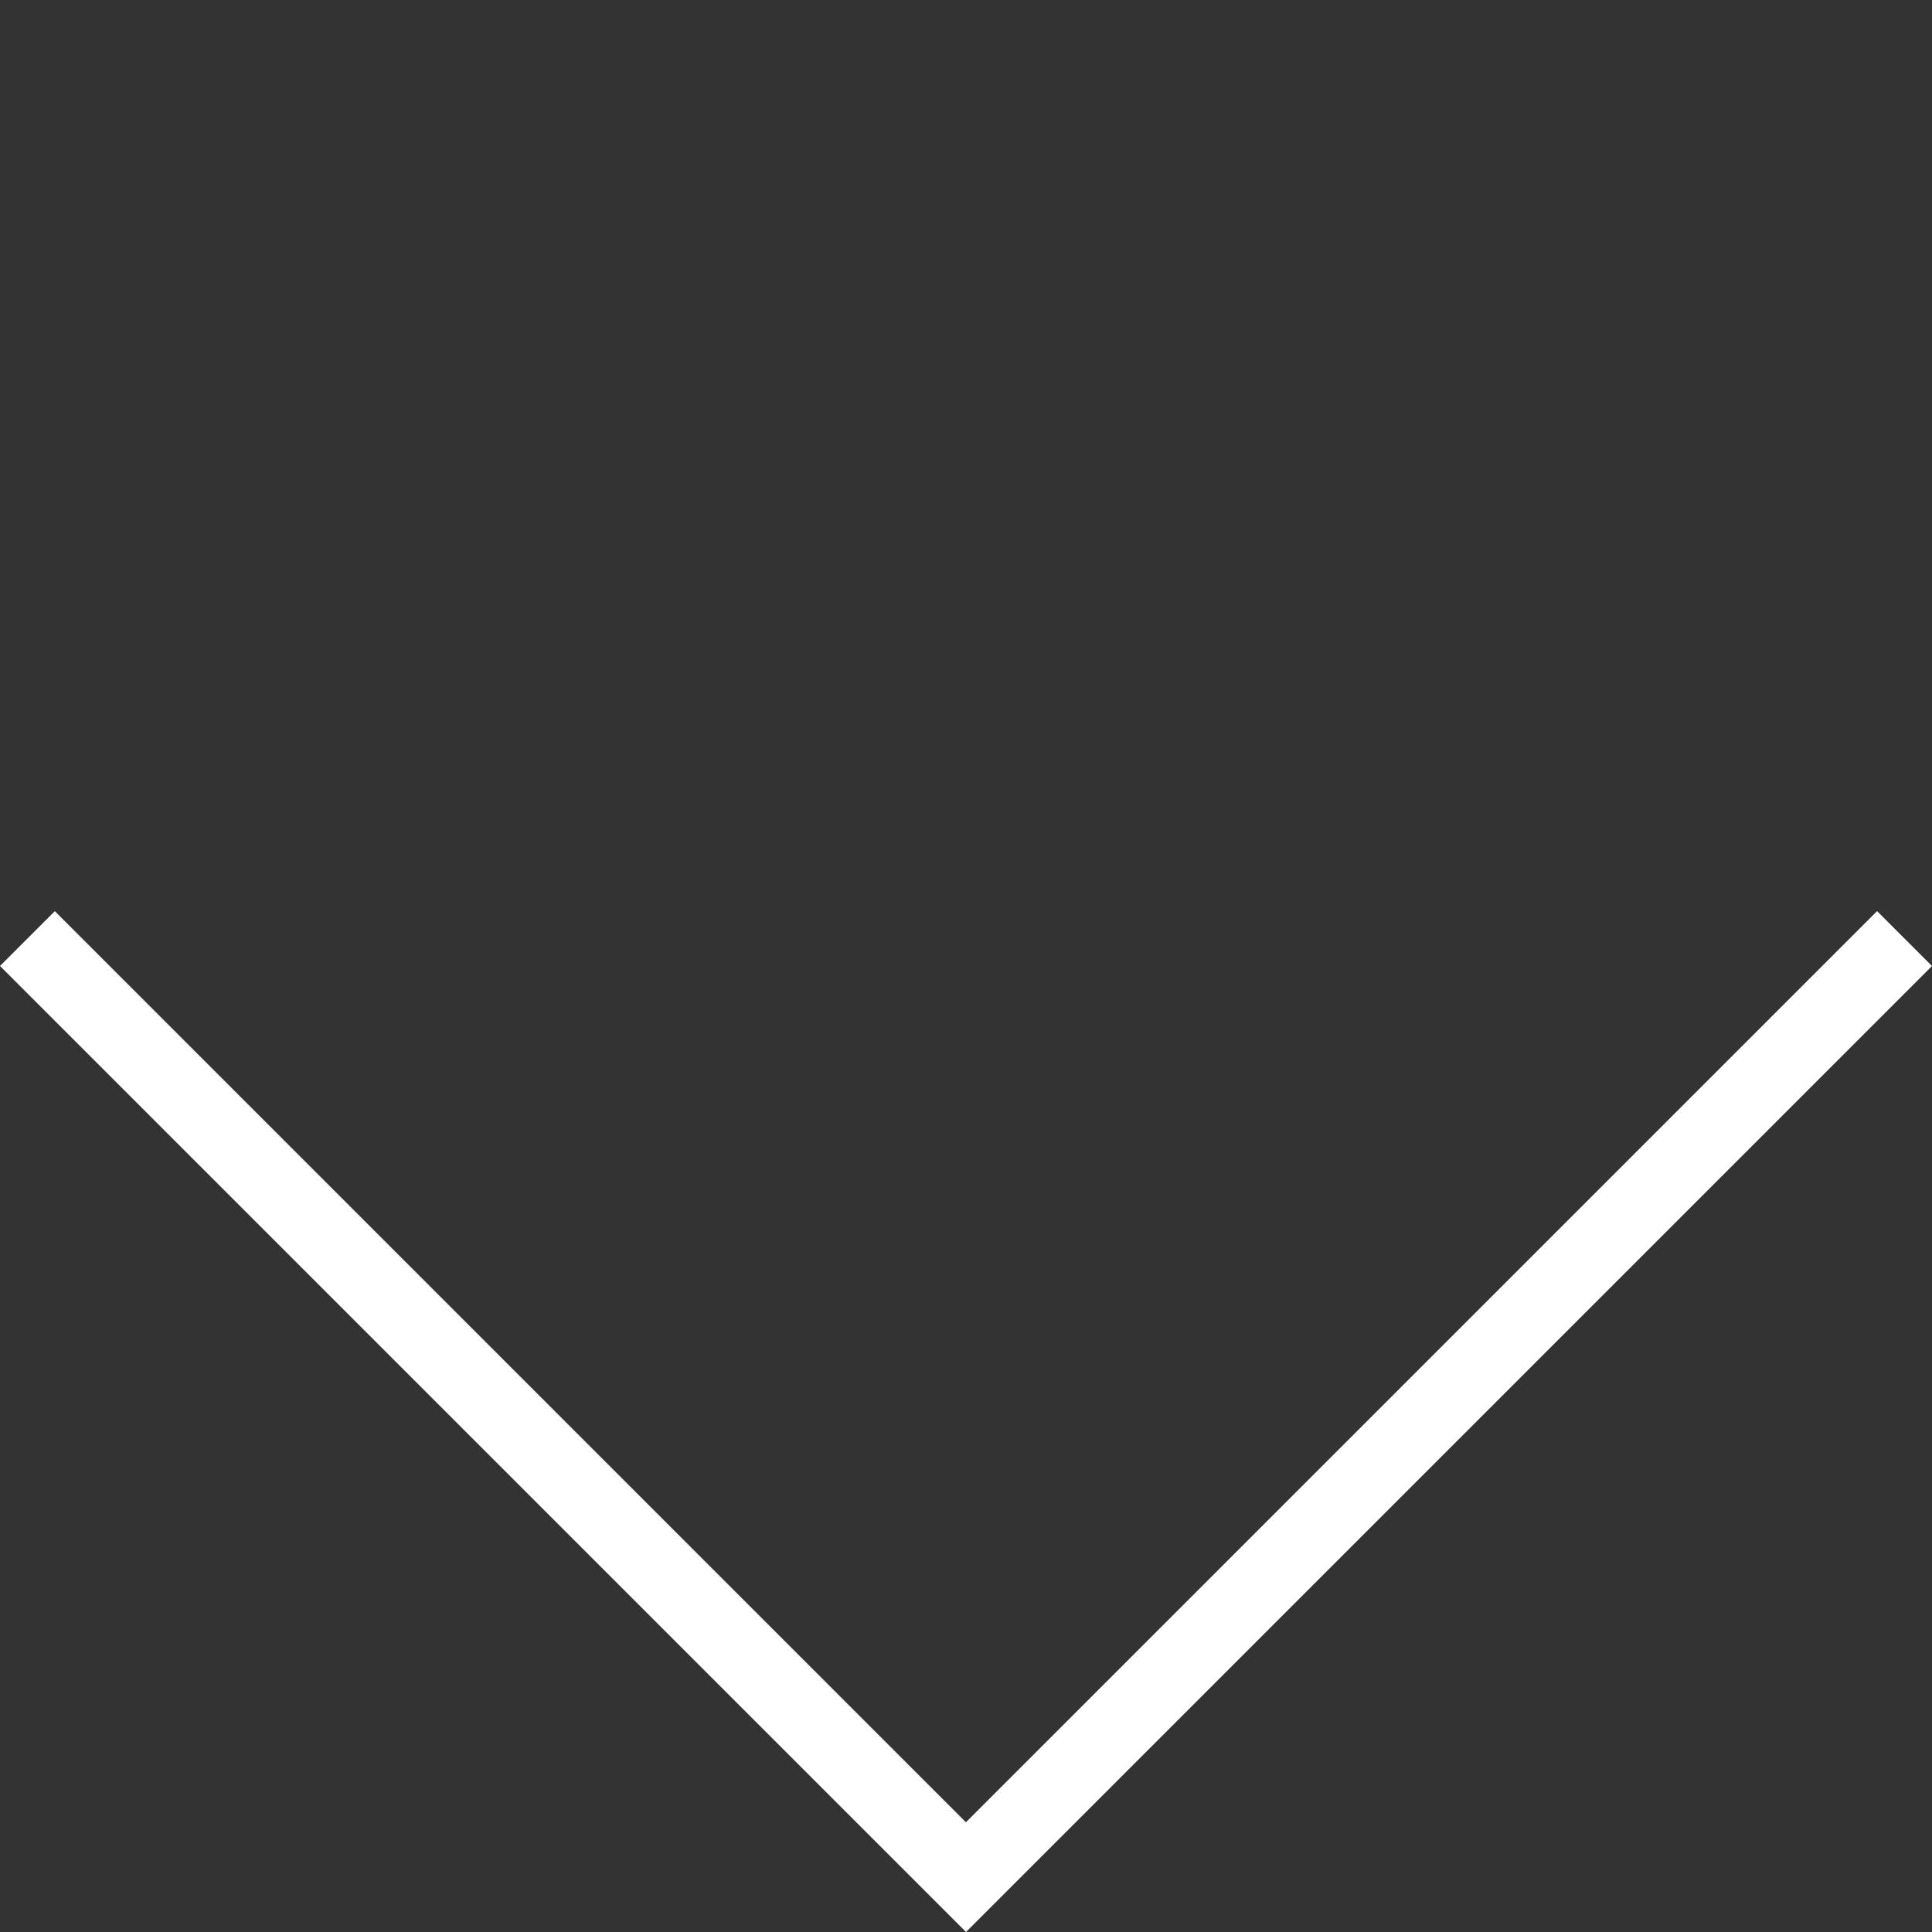 <svg xmlns="http://www.w3.org/2000/svg" width="28.807" height="28.807" viewBox="0 0 28.807 28.807"><rect x="0" y="0" width="28.807" height="28.807" fill="#333333" stroke="none"/><path id="Union_2" data-name="Union 2" d="M0,20.37V0H1.156V19.212H20.369V20.37Z" transform="translate(0 14.403) rotate(-45)" fill="#fff"></path></svg>